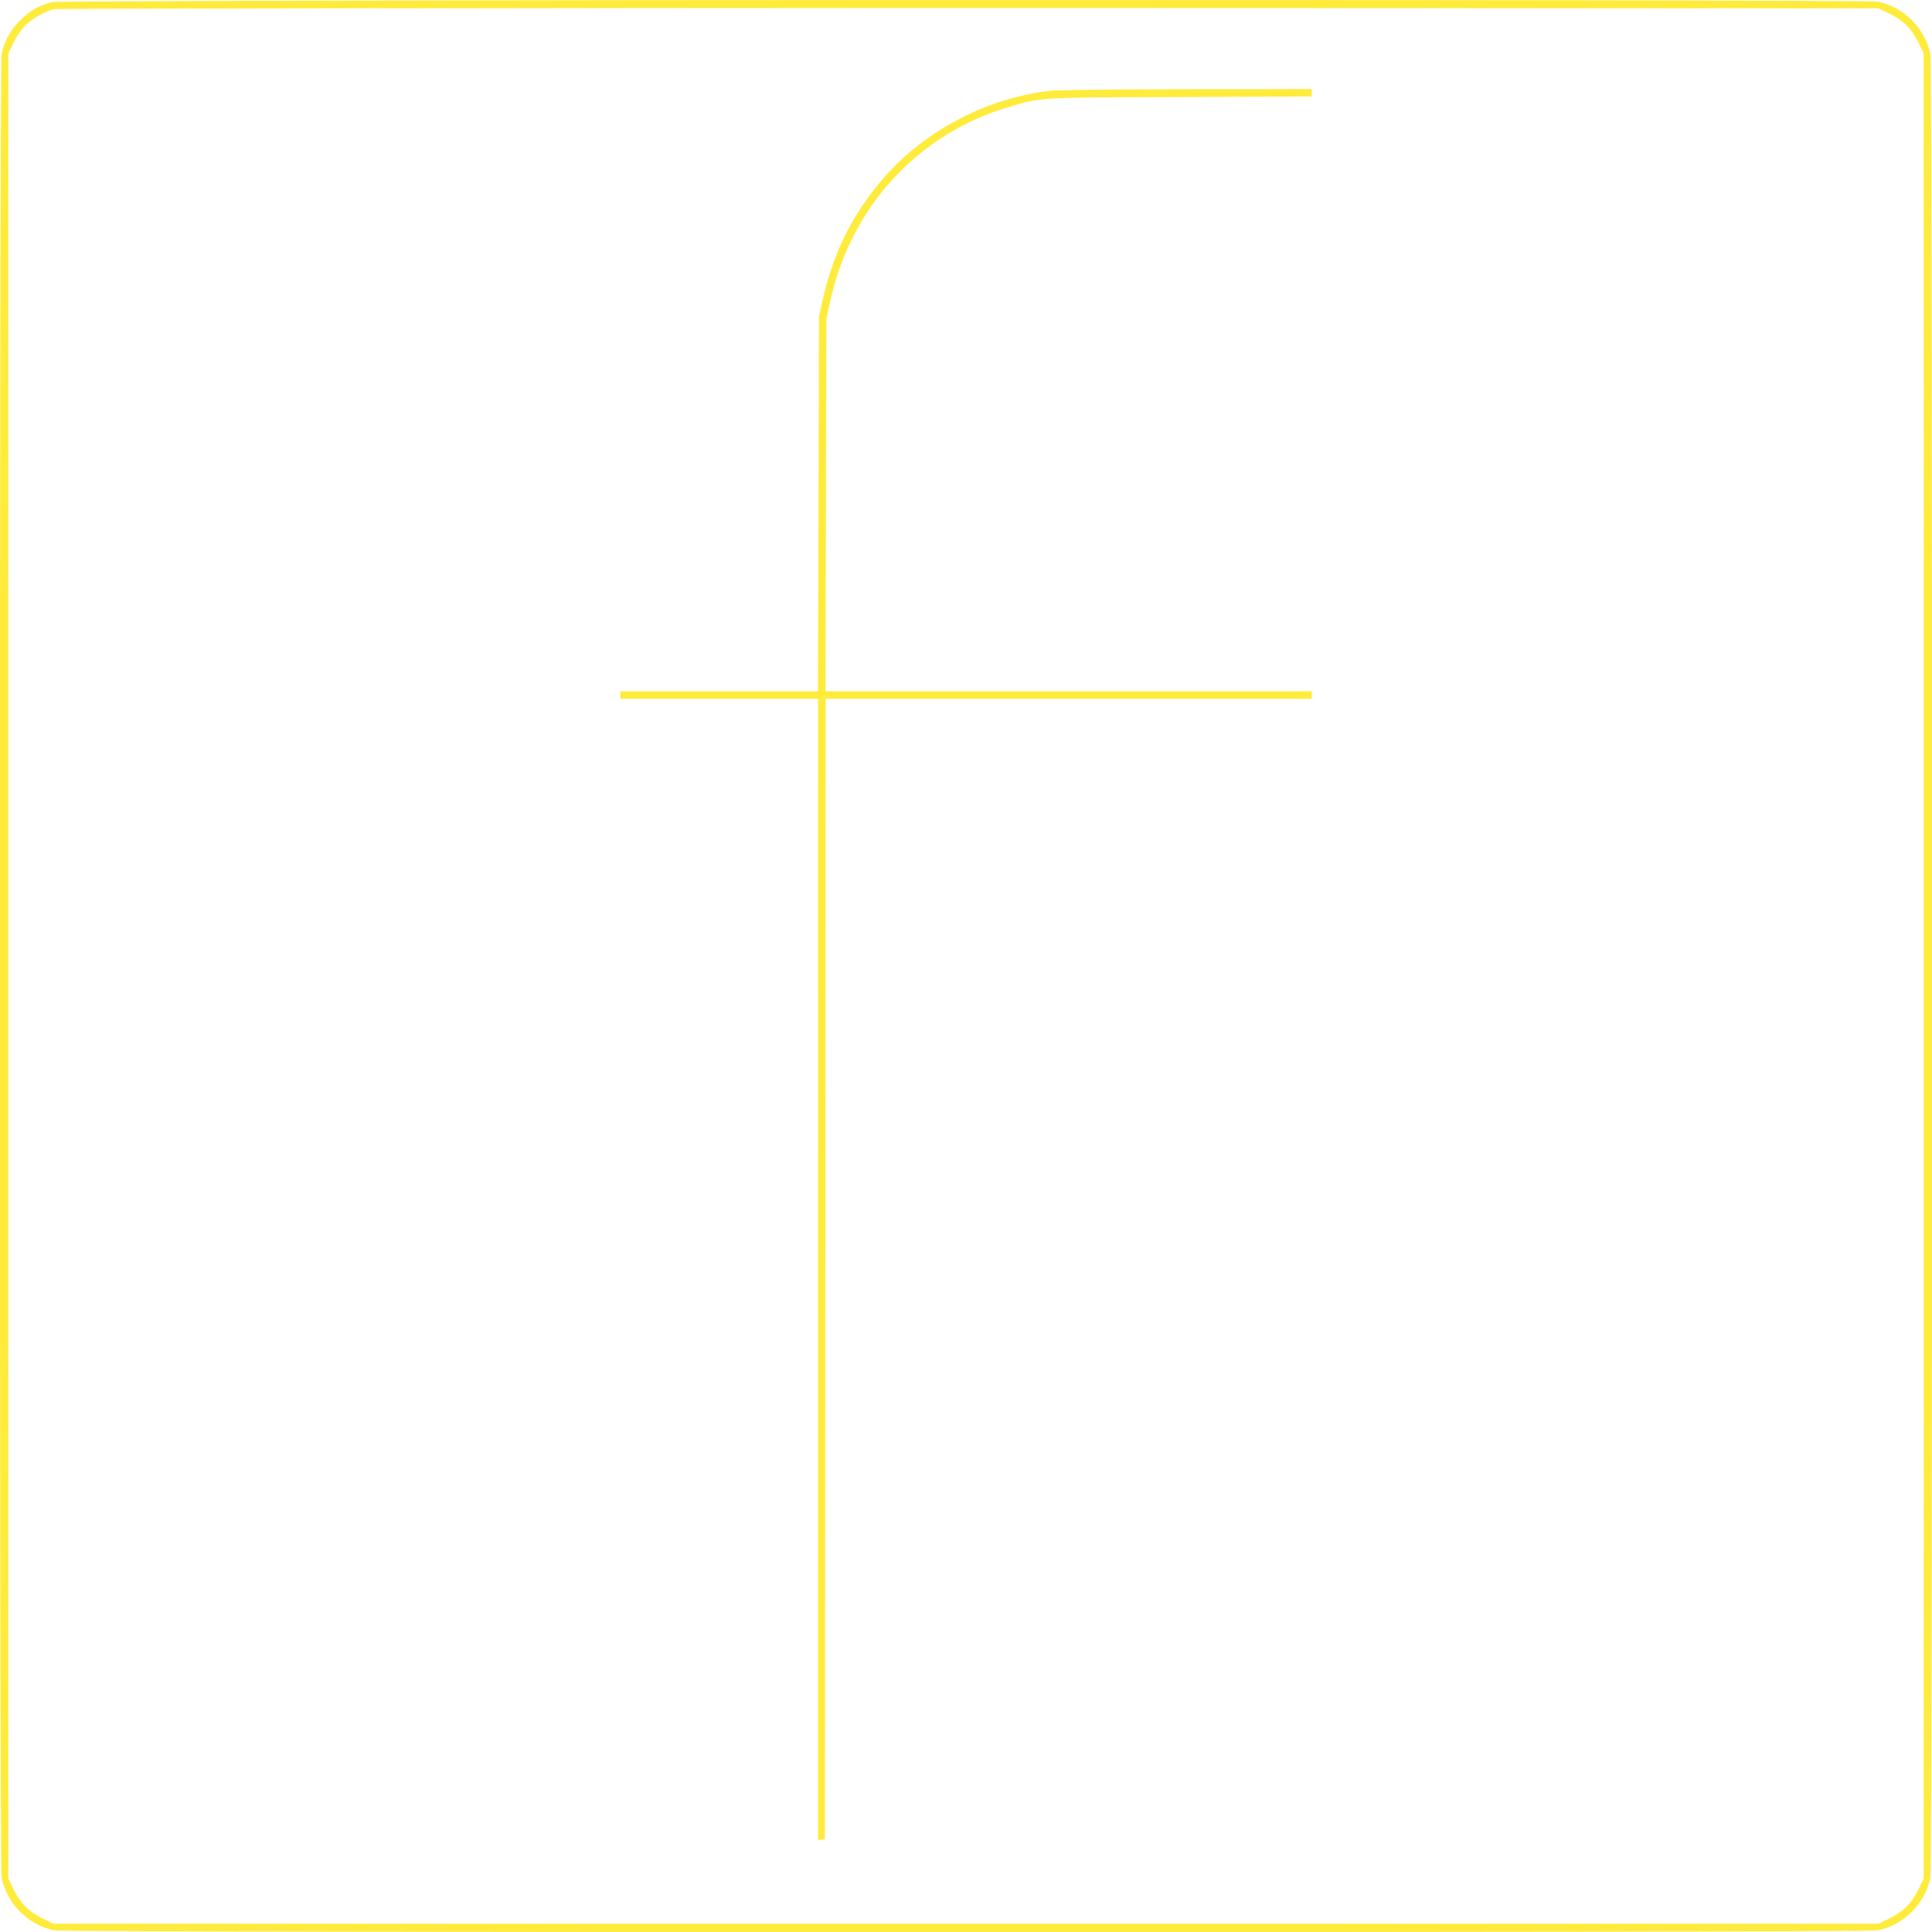 <?xml version="1.0" standalone="no"?>
<!DOCTYPE svg PUBLIC "-//W3C//DTD SVG 20010904//EN"
 "http://www.w3.org/TR/2001/REC-SVG-20010904/DTD/svg10.dtd">
<svg version="1.0" xmlns="http://www.w3.org/2000/svg"
 width="1280pt" height="1280pt" viewBox="0 0 1280 1280"
 preserveAspectRatio="xMidYMid meet">
<g transform="translate(0,1280) scale(0.1,-0.1)"
fill="#ffeb3b" stroke="none">
<path d="M345 12786 c-83 -20 -146 -56 -211 -120 -65 -66 -105 -137 -123 -224
-16 -76 -16 -12008 0 -12084 36 -172 175 -311 347 -347 76 -16 12008 -16
12084 0 172 36 311 175 347 347 16 76 16 12008 0 12084 -36 172 -175 311 -347
347 -80 17 -12028 14 -12097 -3z m12167 -73 c93 -44 151 -100 196 -191 l37
-76 0 -6045 0 -6046 -32 -67 c-44 -93 -100 -151 -191 -196 l-76 -37 -6046 0
-6046 0 -76 37 c-91 45 -147 103 -191 196 l-32 67 0 6045 0 6045 32 67 c17 37
50 87 72 111 44 48 135 101 197 116 23 5 2457 8 6064 8 l6025 -2 67 -32z"/>
<path d="M6960 12199 c-420 -48 -829 -262 -1102 -574 -205 -235 -335 -492
-406 -805 l-26 -115 -3 -1242 -4 -1243 -654 0 -655 0 0 -25 0 -25 655 0 655 0
0 -3781 0 -3780 23 3 22 3 3 3778 2 3777 1610 0 1610 0 0 25 0 25 -1610 0
-1611 0 3 1233 3 1232 23 108 c134 630 578 1117 1182 1297 223 66 189 64 1143
67 l867 4 0 24 0 25 -827 -1 c-456 -1 -862 -5 -903 -10z"/>
</g>
</svg>
